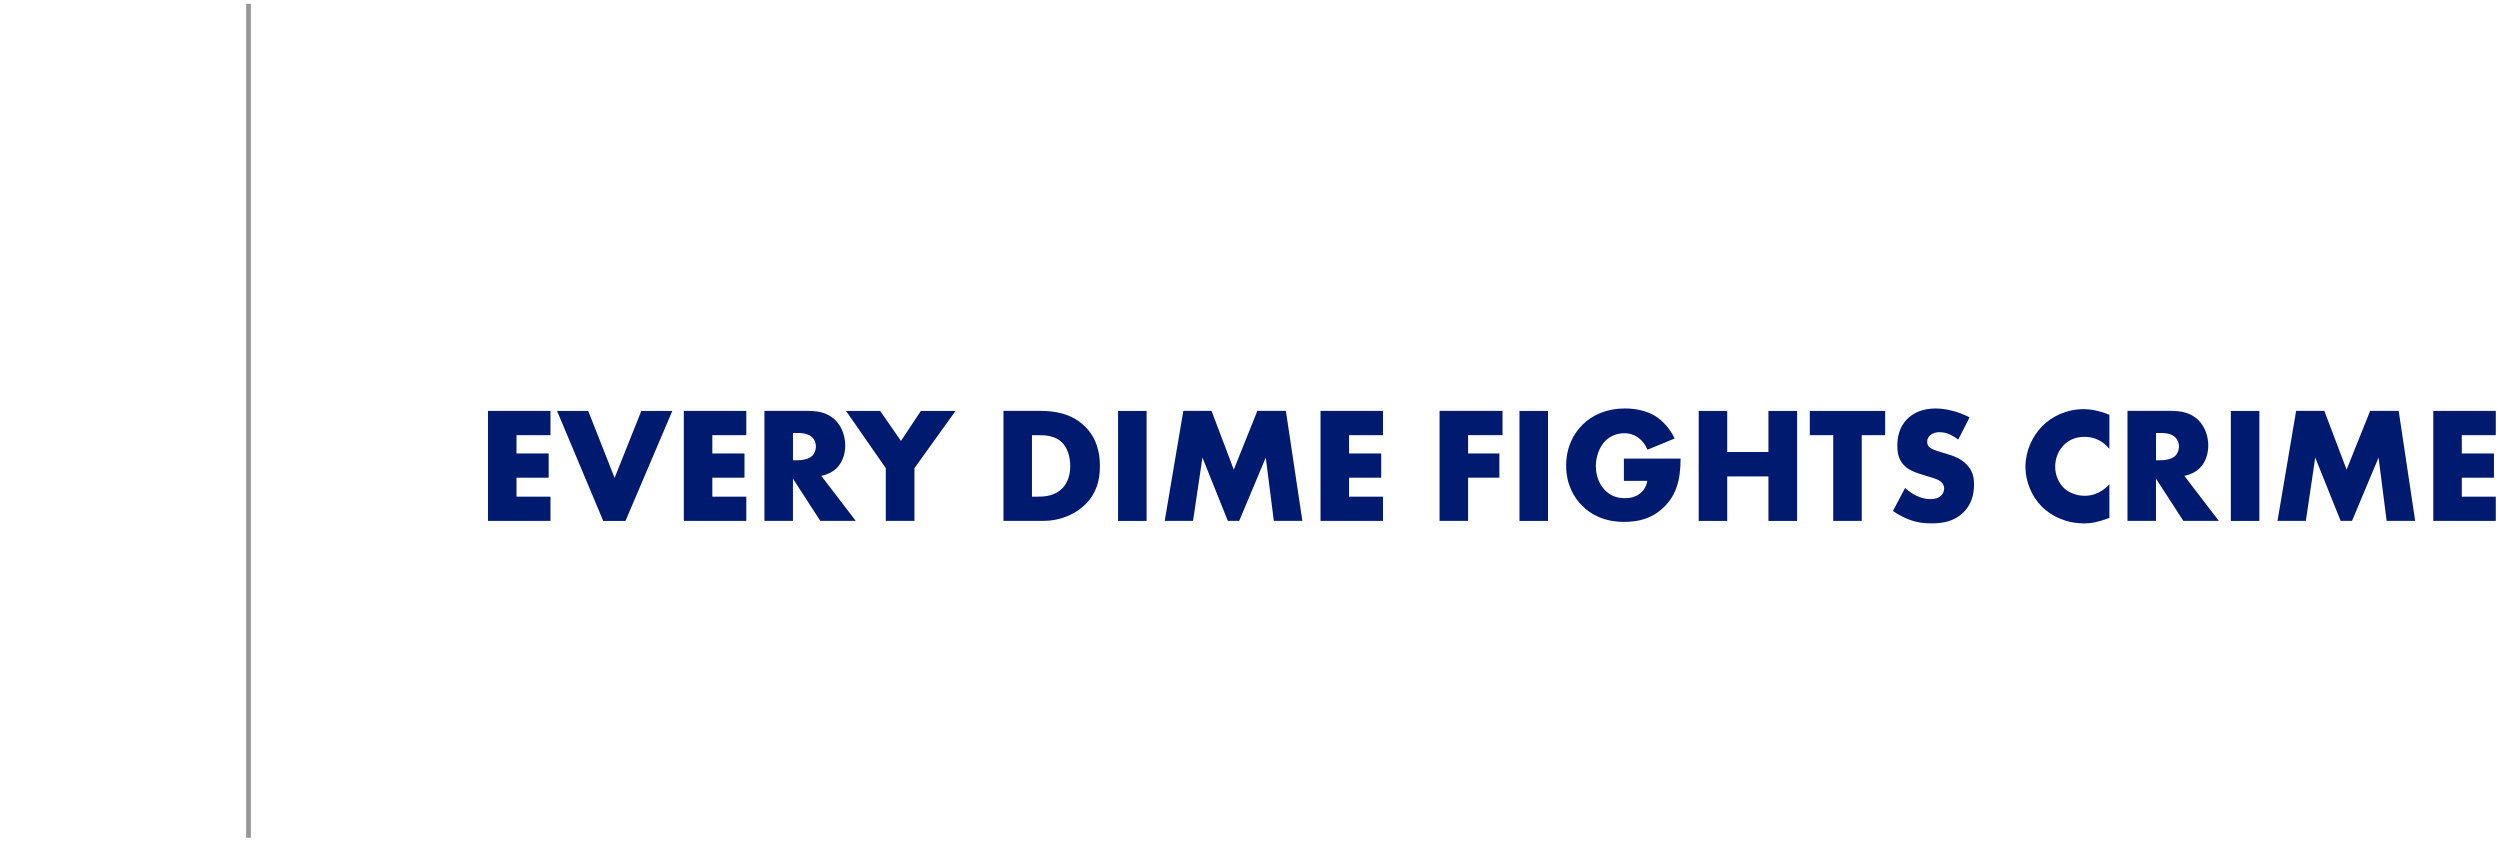 <?xml version="1.0" encoding="UTF-8"?><svg id="Layer_2" xmlns="http://www.w3.org/2000/svg" width="8.97in" height="3.02in" viewBox="0 0 645.98 217.42"><defs><style>.cls-1{fill:#979797;}.cls-1,.cls-2{stroke-width:0px;}.cls-2{fill:#001a70;}</style></defs><rect class="cls-1" x="63.6" y=".96" width="1.23" height="215.48"/><path class="cls-2" d="m142.24,112.41h-8.78v4.73h8.31v6.26h-8.31v4.9h8.78v6.26h-16.15v-28.42h16.15v6.26Z"/><path class="cls-2" d="m151.99,106.15l6.82,17.3,6.9-17.3h8.01l-12.1,28.42h-5.75l-11.93-28.42h8.05Z"/><path class="cls-2" d="m192.84,112.41h-8.78v4.73h8.31v6.26h-8.31v4.9h8.78v6.26h-16.15v-28.42h16.15v6.26Z"/><path class="cls-2" d="m209.03,106.15c2.13,0,4.86.34,6.94,2.51,1.62,1.66,2.43,4.13,2.43,6.39,0,2.43-.85,4.56-2.26,5.92-1.11,1.06-2.6,1.7-3.92,1.96l8.9,11.63h-9.16l-7.07-10.91v10.91h-7.37v-28.42h11.5Zm-4.13,12.74h1.41c1.11,0,2.68-.3,3.58-1.15.55-.55.94-1.49.94-2.39s-.34-1.79-.98-2.39c-.68-.68-1.92-1.11-3.54-1.11h-1.41v7.03Z"/><path class="cls-2" d="m228.88,120.93l-10.27-14.78h8.82l5.37,7.75,5.15-7.75h8.95l-10.61,14.78v13.63h-7.41v-13.63Z"/><path class="cls-2" d="m259.29,134.56v-28.42h9.67c2.85,0,7.63.38,11.29,3.92,3.32,3.2,3.96,7.29,3.96,10.35,0,3.75-.94,7.07-3.71,9.84-2.26,2.26-6.05,4.3-10.91,4.3h-10.31Zm7.37-6.26h1.49c1.79,0,4.3-.17,6.22-2.04.94-.89,2.17-2.68,2.17-5.84,0-2.64-.81-4.9-2.22-6.22-1.75-1.62-4.05-1.79-5.88-1.79h-1.79v15.89Z"/><path class="cls-2" d="m296.27,106.15v28.42h-7.37v-28.42h7.37Z"/><path class="cls-2" d="m300.95,134.56l4.81-28.42h7.29l5.75,15.17,6.09-15.17h7.37l4.26,28.42h-7.37l-2.09-16.36-6.86,16.36h-2.94l-6.56-16.36-2.43,16.36h-7.33Z"/><path class="cls-2" d="m357.36,112.41h-8.78v4.73h8.31v6.26h-8.31v4.9h8.78v6.26h-16.15v-28.42h16.15v6.26Z"/><path class="cls-2" d="m388.24,112.41h-8.9v4.73h8.09v6.26h-8.09v11.16h-7.37v-28.42h16.27v6.26Z"/><path class="cls-2" d="m399.99,106.15v28.42h-7.37v-28.42h7.37Z"/><path class="cls-2" d="m419.59,118.46h14.66c0,5.62-1.15,9.63-4.56,12.78-2.98,2.77-6.39,3.58-10.01,3.58-5.11,0-8.61-1.88-10.91-4.22-2.13-2.13-4.09-5.58-4.09-10.27s1.79-8.22,4.26-10.65c2.34-2.34,6.01-4.17,11.03-4.17,2.64,0,5.5.6,7.67,1.92,2.21,1.36,4.05,3.62,5.07,5.84l-7.03,2.9c-.51-1.32-1.32-2.26-2.04-2.85-1.24-1.02-2.56-1.41-3.96-1.41-1.75,0-3.54.64-4.86,1.96-1.66,1.66-2.47,4.3-2.47,6.52,0,2.6.94,4.73,2.26,6.13,1.36,1.45,3.02,2.17,5.2,2.17,1.28,0,2.77-.21,4.09-1.32.68-.55,1.49-1.58,1.75-3.15h-6.05v-5.75Z"/><path class="cls-2" d="m446.3,116.76h10.65v-10.61h7.41v28.42h-7.41v-11.5h-10.65v11.5h-7.37v-28.42h7.37v10.61Z"/><path class="cls-2" d="m481.06,112.41v22.15h-7.37v-22.15h-6.05v-6.26h19.47v6.26h-6.05Z"/><path class="cls-2" d="m492.26,126.04c1.58,1.49,3.96,2.9,6.52,2.9,1.49,0,2.39-.47,2.85-.98.43-.43.72-1.06.72-1.79,0-.55-.21-1.19-.81-1.7-.72-.64-1.83-.94-3.66-1.49l-1.92-.6c-1.19-.38-2.94-1.02-4.09-2.3-1.45-1.58-1.62-3.58-1.62-5.03,0-3.49,1.36-5.62,2.6-6.86,1.45-1.45,3.83-2.68,7.29-2.68,2.81,0,6.09.89,8.78,2.3l-2.94,5.75c-2.22-1.75-3.88-1.92-4.86-1.92-.72,0-1.7.17-2.43.85-.43.43-.72.9-.72,1.53,0,.51.08.89.38,1.28.21.26.72.77,2.47,1.28l2.26.68c1.79.55,3.66,1.19,5.16,2.81,1.45,1.53,1.83,3.11,1.83,5.07,0,2.6-.64,5.11-2.68,7.16-2.43,2.43-5.37,2.9-8.39,2.9-1.79,0-3.49-.17-5.58-.94-.47-.17-2.26-.85-4.3-2.26l3.15-5.96Z"/><path class="cls-2" d="m545.04,133.8c-2.94,1.06-4.56,1.41-6.39,1.41-4.94,0-8.65-1.96-10.99-4.26-2.77-2.77-4.3-6.65-4.3-10.35,0-4.05,1.75-7.88,4.3-10.48,2.51-2.56,6.31-4.43,10.74-4.43,1.36,0,3.58.21,6.65,1.45v8.82c-2.39-2.94-5.2-3.11-6.43-3.11-2.13,0-3.75.64-5.11,1.88-1.75,1.62-2.47,3.83-2.47,5.84s.81,4.13,2.3,5.54c1.24,1.15,3.2,1.96,5.28,1.96,1.11,0,3.83-.13,6.43-2.98v8.73Z"/><path class="cls-2" d="m561.23,106.15c2.13,0,4.86.34,6.94,2.51,1.62,1.66,2.43,4.13,2.43,6.39,0,2.43-.85,4.56-2.26,5.92-1.11,1.06-2.6,1.7-3.92,1.96l8.9,11.63h-9.16l-7.07-10.91v10.91h-7.37v-28.42h11.5Zm-4.13,12.74h1.41c1.11,0,2.68-.3,3.58-1.15.55-.55.94-1.49.94-2.39s-.34-1.79-.98-2.39c-.68-.68-1.92-1.11-3.54-1.11h-1.41v7.03Z"/><path class="cls-2" d="m583.8,106.15v28.42h-7.37v-28.42h7.37Z"/><path class="cls-2" d="m588.49,134.56l4.81-28.42h7.29l5.75,15.17,6.09-15.17h7.37l4.26,28.42h-7.37l-2.09-16.36-6.86,16.36h-2.94l-6.56-16.36-2.43,16.36h-7.33Z"/><path class="cls-2" d="m644.89,112.41h-8.78v4.73h8.31v6.26h-8.31v4.9h8.78v6.26h-16.15v-28.42h16.15v6.26Z"/></svg>